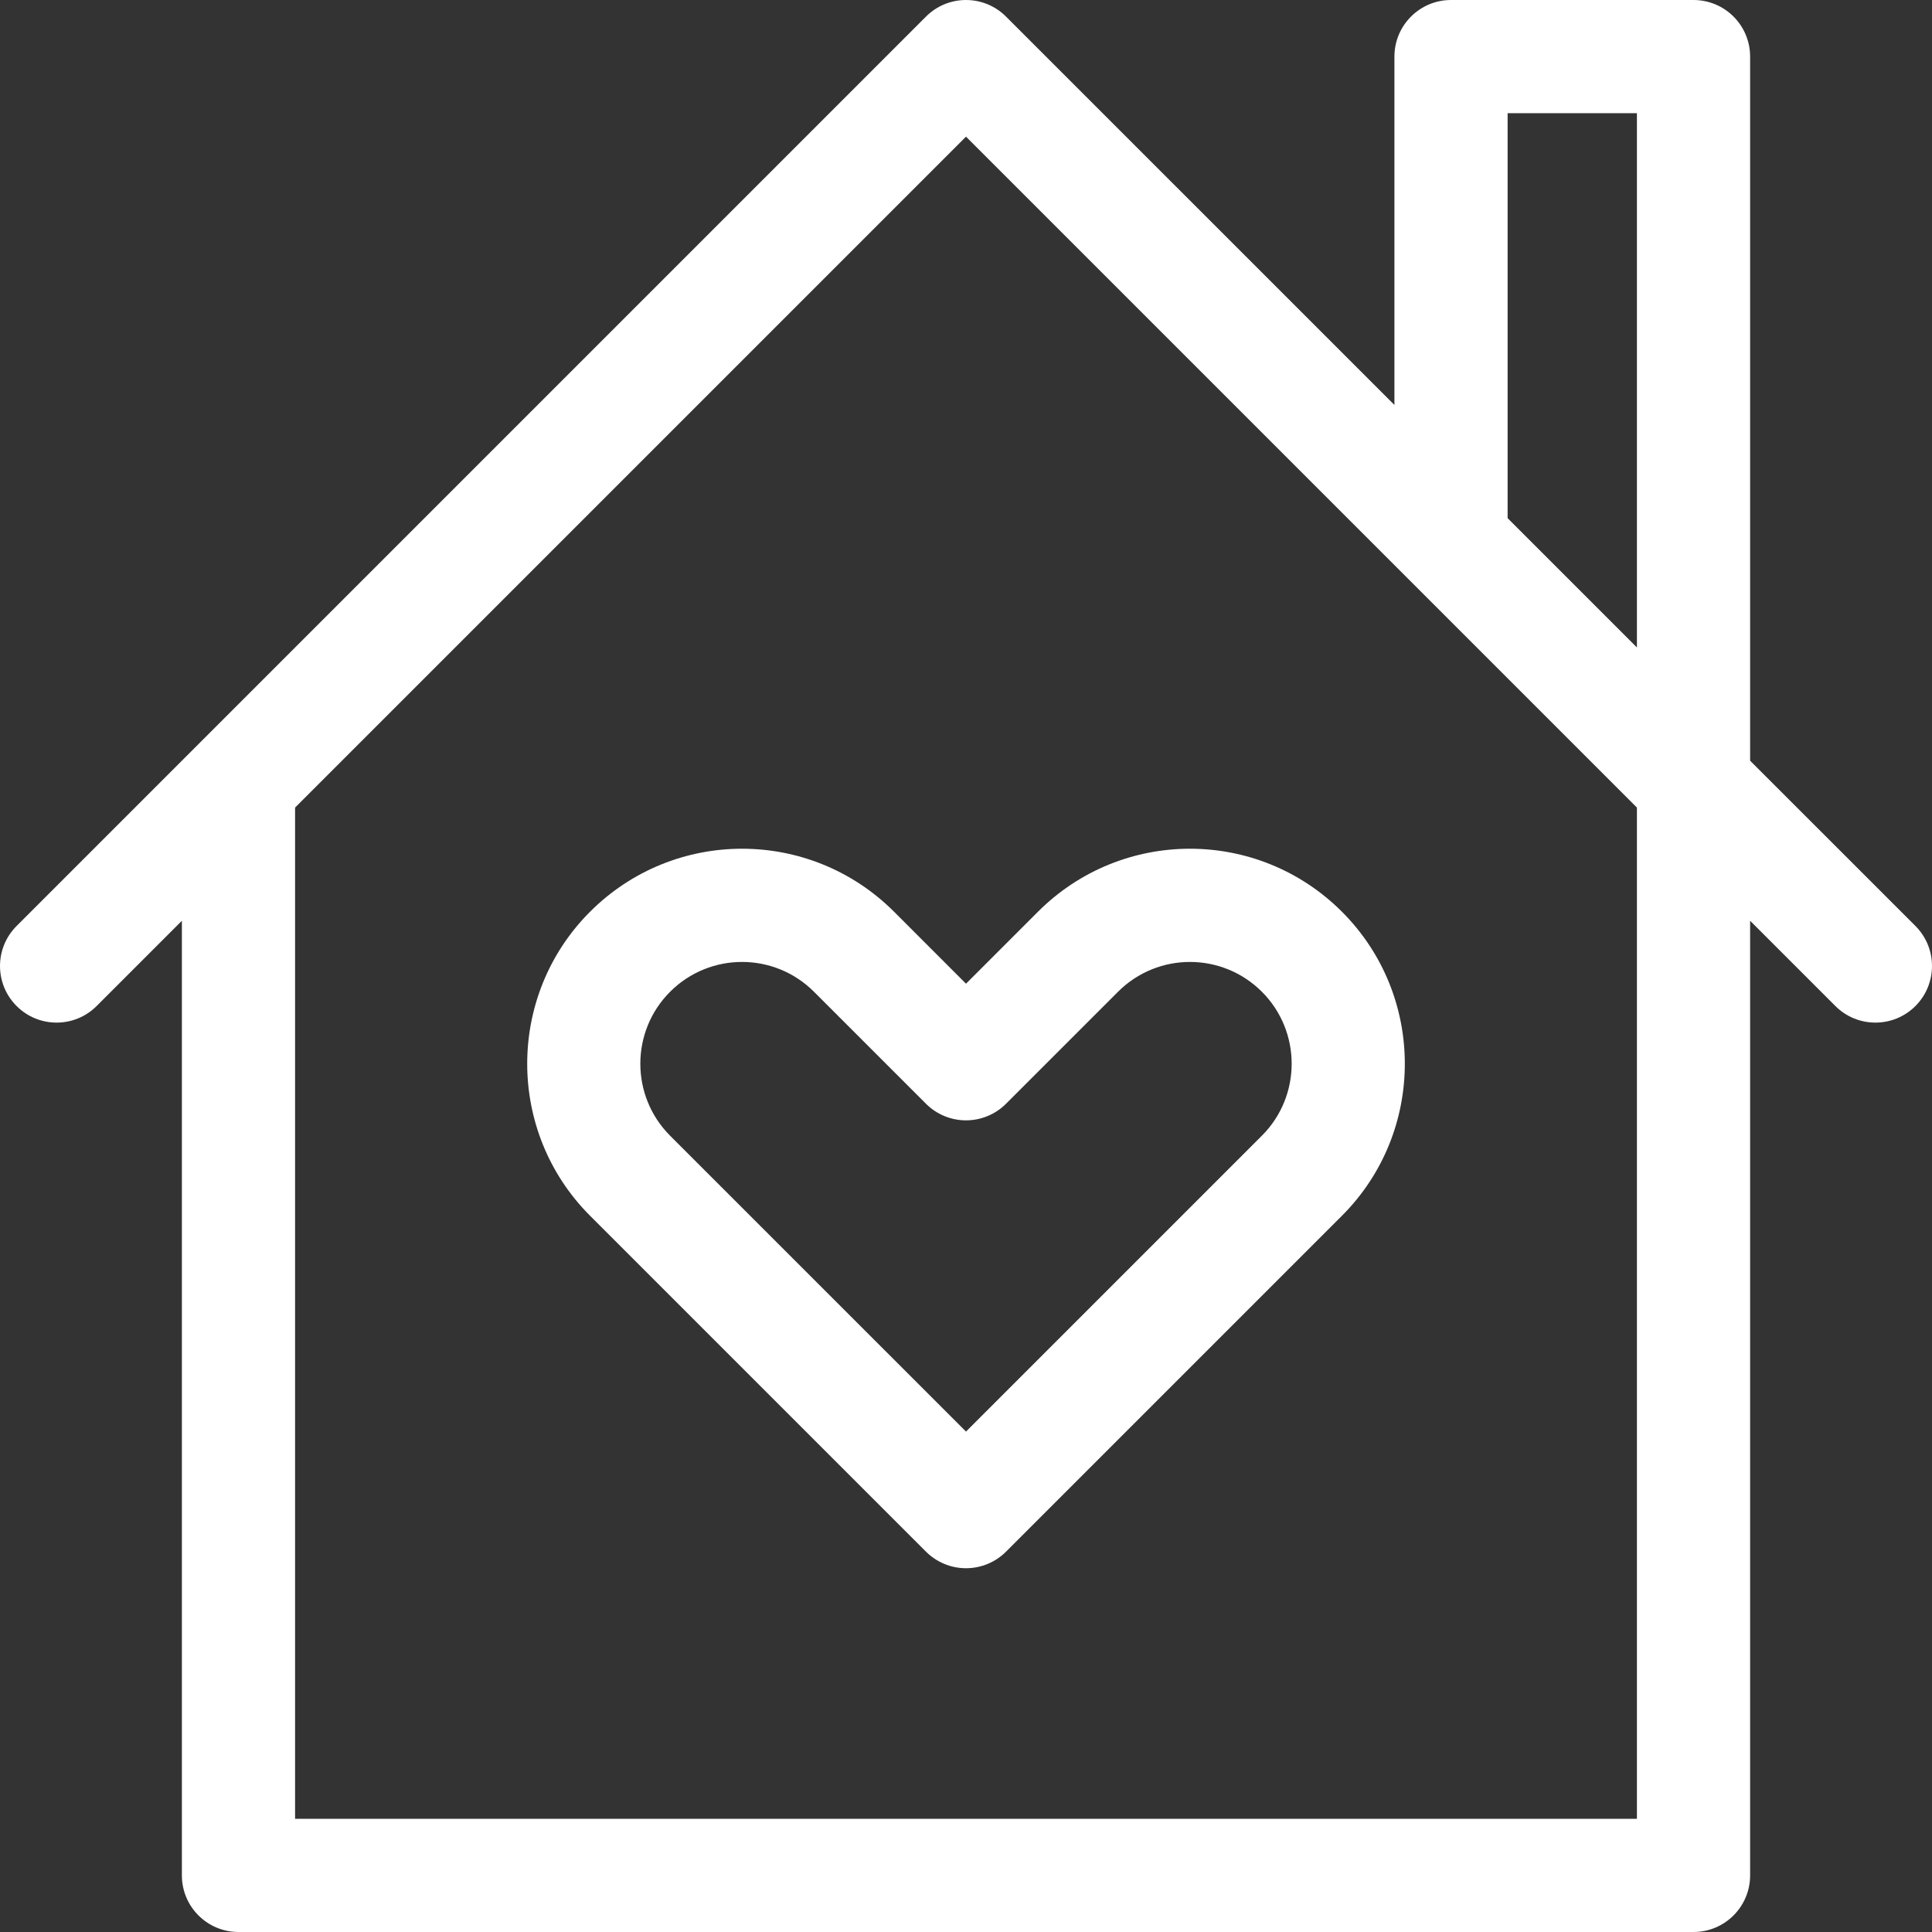 <?xml version="1.0" encoding="UTF-8"?>
<svg xmlns="http://www.w3.org/2000/svg" width="56" height="56" viewBox="0 0 56 56" fill="none">
  <rect x="0" y="0" width="56" height="56" fill="#333333" stroke="none"/>
  <g clip-path="url(#clip0_2_106)">
    <path d="M25.915 26.427C23.477 23.99 19.536 23.994 17.103 26.427C14.674 28.857 14.674 32.809 17.103 35.239L26.84 44.976C27.148 45.283 27.565 45.456 28 45.456C28.435 45.456 28.852 45.283 29.16 44.976L38.897 35.239C41.327 32.809 41.327 28.857 38.897 26.427C36.46 23.99 32.519 23.994 30.086 26.427L28 28.513L25.915 26.427ZM32.406 28.747C33.559 27.594 35.425 27.595 36.577 28.747C37.727 29.897 37.727 31.768 36.577 32.918L28 41.495L19.423 32.919C18.273 31.768 18.273 29.897 19.423 28.747C20.576 27.594 22.442 27.595 23.594 28.747L26.84 31.993C27.148 32.301 27.565 32.474 28 32.474C28.435 32.474 28.852 32.301 29.16 31.993L32.406 28.747Z" fill="white"></path>
    <path d="M55.52 26.84L50.728 22.049V1.641C50.728 0.735 49.994 0 49.088 0H42.058C41.152 0 40.418 0.735 40.418 1.641V11.738L29.16 0.481C28.52 -0.16 27.481 -0.16 26.84 0.481L0.481 26.84C-0.16 27.481 -0.16 28.519 0.481 29.16C1.121 29.801 2.16 29.801 2.801 29.16L5.272 26.689V54.359C5.272 55.265 6.006 56 6.913 56H49.088C49.994 56 50.728 55.265 50.728 54.359V26.689L53.199 29.16C53.84 29.801 54.879 29.801 55.52 29.16C56.16 28.519 56.16 27.481 55.52 26.84ZM47.447 52.719H8.553V23.408L28 3.961L47.447 23.408V52.719ZM47.447 18.767L43.699 15.019V3.281H47.447V18.767Z" fill="white"></path>
  </g>
  <defs>
    <clipPath id="clip0_2_106">
      <rect width="56" height="56" fill="white"></rect>
    </clipPath>
  </defs>
</svg>
